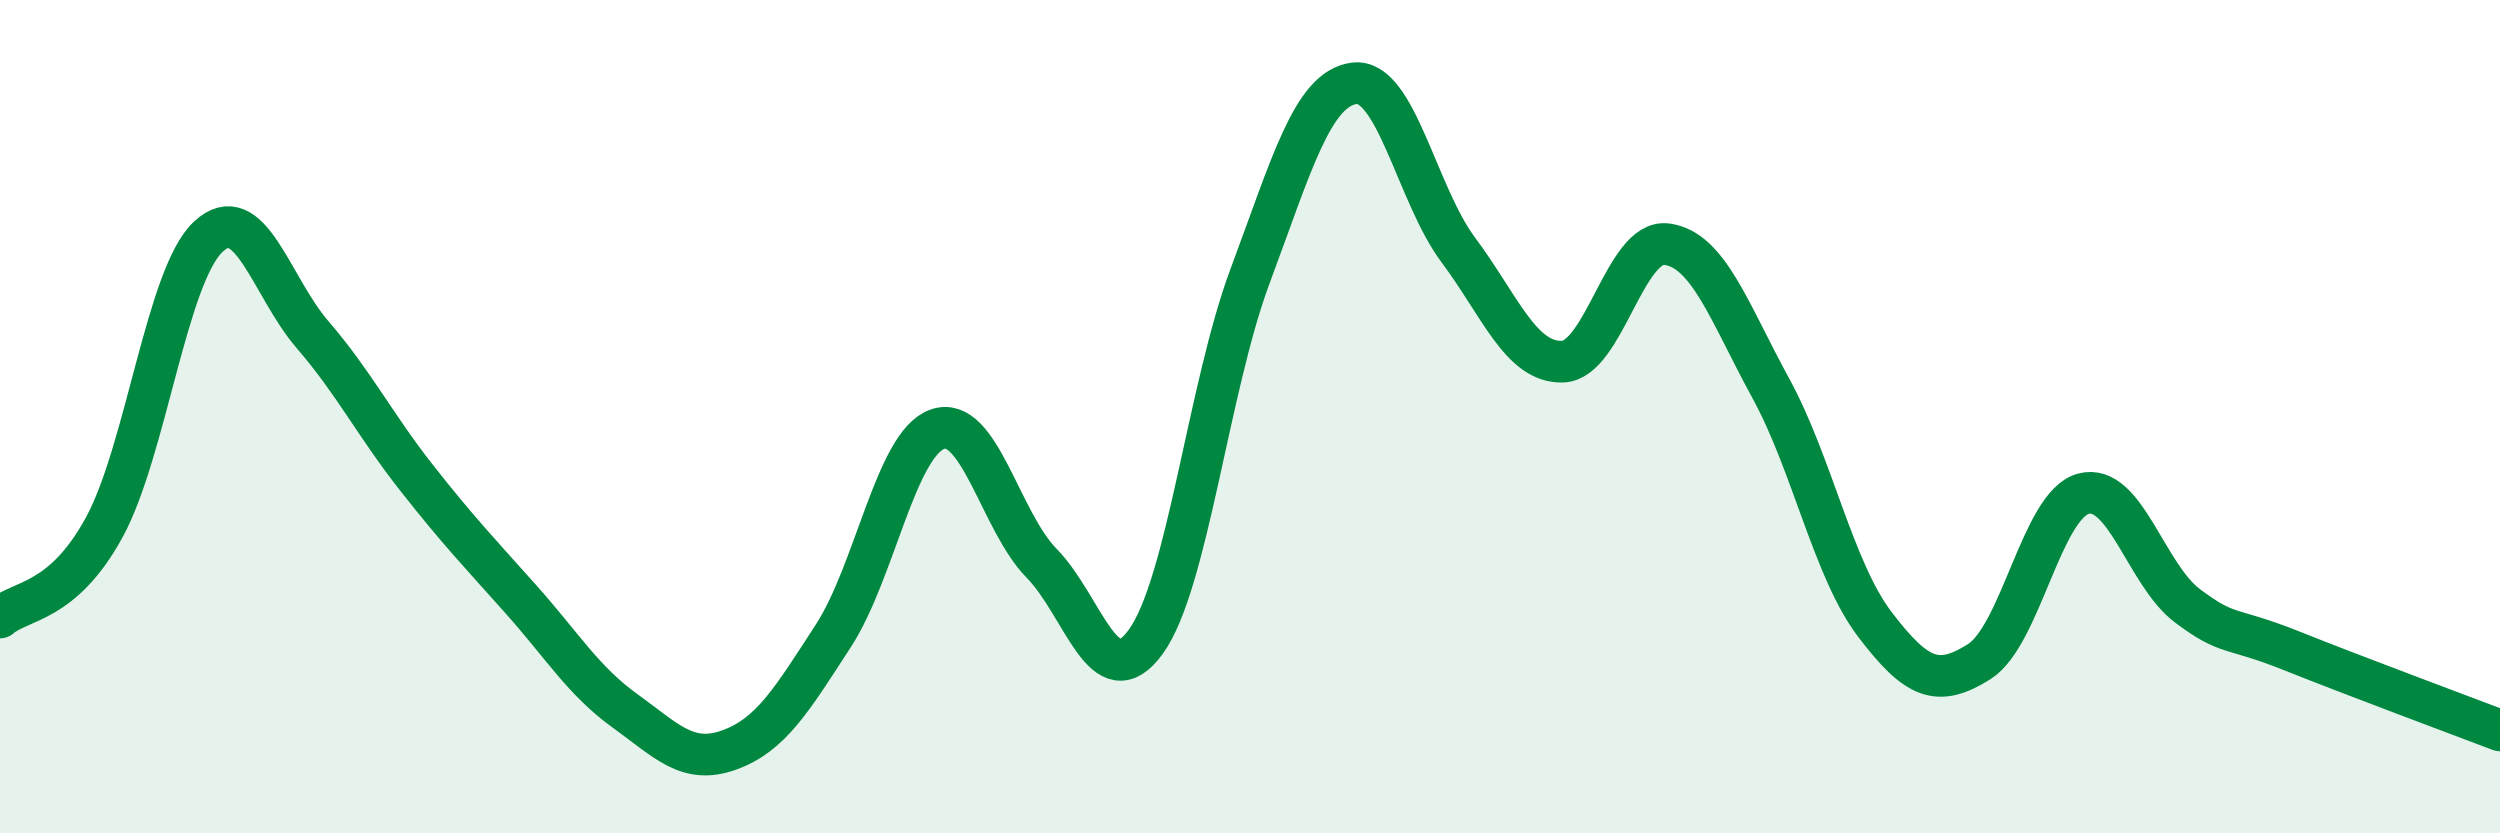 
    <svg width="60" height="20" viewBox="0 0 60 20" xmlns="http://www.w3.org/2000/svg">
      <path
        d="M 0,14.82 C 0.5,14.39 1.5,14.49 2.5,12.66 C 3.5,10.83 4,6.61 5,5.68 C 6,4.75 6.5,6.87 7.5,8.03 C 8.5,9.19 9,10.2 10,11.47 C 11,12.74 11.5,13.26 12.5,14.38 C 13.5,15.5 14,16.34 15,17.06 C 16,17.78 16.5,18.36 17.5,18 C 18.5,17.64 19,16.8 20,15.26 C 21,13.72 21.5,10.65 22.5,10.3 C 23.5,9.95 24,12.5 25,13.52 C 26,14.54 26.5,16.78 27.5,15.4 C 28.5,14.02 29,9.31 30,6.63 C 31,3.95 31.5,2.13 32.5,2 C 33.5,1.87 34,4.66 35,6 C 36,7.34 36.5,8.71 37.5,8.68 C 38.5,8.65 39,5.73 40,5.86 C 41,5.99 41.5,7.49 42.5,9.32 C 43.5,11.15 44,13.68 45,14.99 C 46,16.3 46.5,16.51 47.5,15.88 C 48.5,15.25 49,12.12 50,11.85 C 51,11.58 51.5,13.79 52.5,14.54 C 53.5,15.29 53.5,15.02 55,15.62 C 56.5,16.22 59,17.15 60,17.53L60 20L0 20Z"
        fill="#008740"
        opacity="0.1"
        stroke-linecap="round"
        stroke-linejoin="round"
      />
      <path
        d="M 0,14.82 C 0.5,14.39 1.5,14.49 2.5,12.66 C 3.5,10.83 4,6.61 5,5.68 C 6,4.75 6.5,6.87 7.5,8.03 C 8.5,9.19 9,10.2 10,11.47 C 11,12.74 11.5,13.26 12.5,14.38 C 13.5,15.5 14,16.34 15,17.06 C 16,17.78 16.5,18.36 17.5,18 C 18.5,17.64 19,16.8 20,15.26 C 21,13.72 21.5,10.65 22.5,10.3 C 23.5,9.95 24,12.5 25,13.52 C 26,14.54 26.5,16.78 27.5,15.4 C 28.5,14.02 29,9.31 30,6.63 C 31,3.95 31.5,2.13 32.5,2 C 33.5,1.87 34,4.66 35,6 C 36,7.34 36.5,8.71 37.5,8.68 C 38.5,8.65 39,5.73 40,5.86 C 41,5.99 41.5,7.49 42.5,9.32 C 43.5,11.15 44,13.68 45,14.99 C 46,16.3 46.5,16.51 47.5,15.88 C 48.5,15.25 49,12.12 50,11.85 C 51,11.58 51.5,13.79 52.5,14.54 C 53.5,15.29 53.5,15.02 55,15.62 C 56.5,16.22 59,17.15 60,17.53"
        stroke="#008740"
        stroke-width="1"
        fill="none"
        stroke-linecap="round"
        stroke-linejoin="round"
      />
    </svg>
  